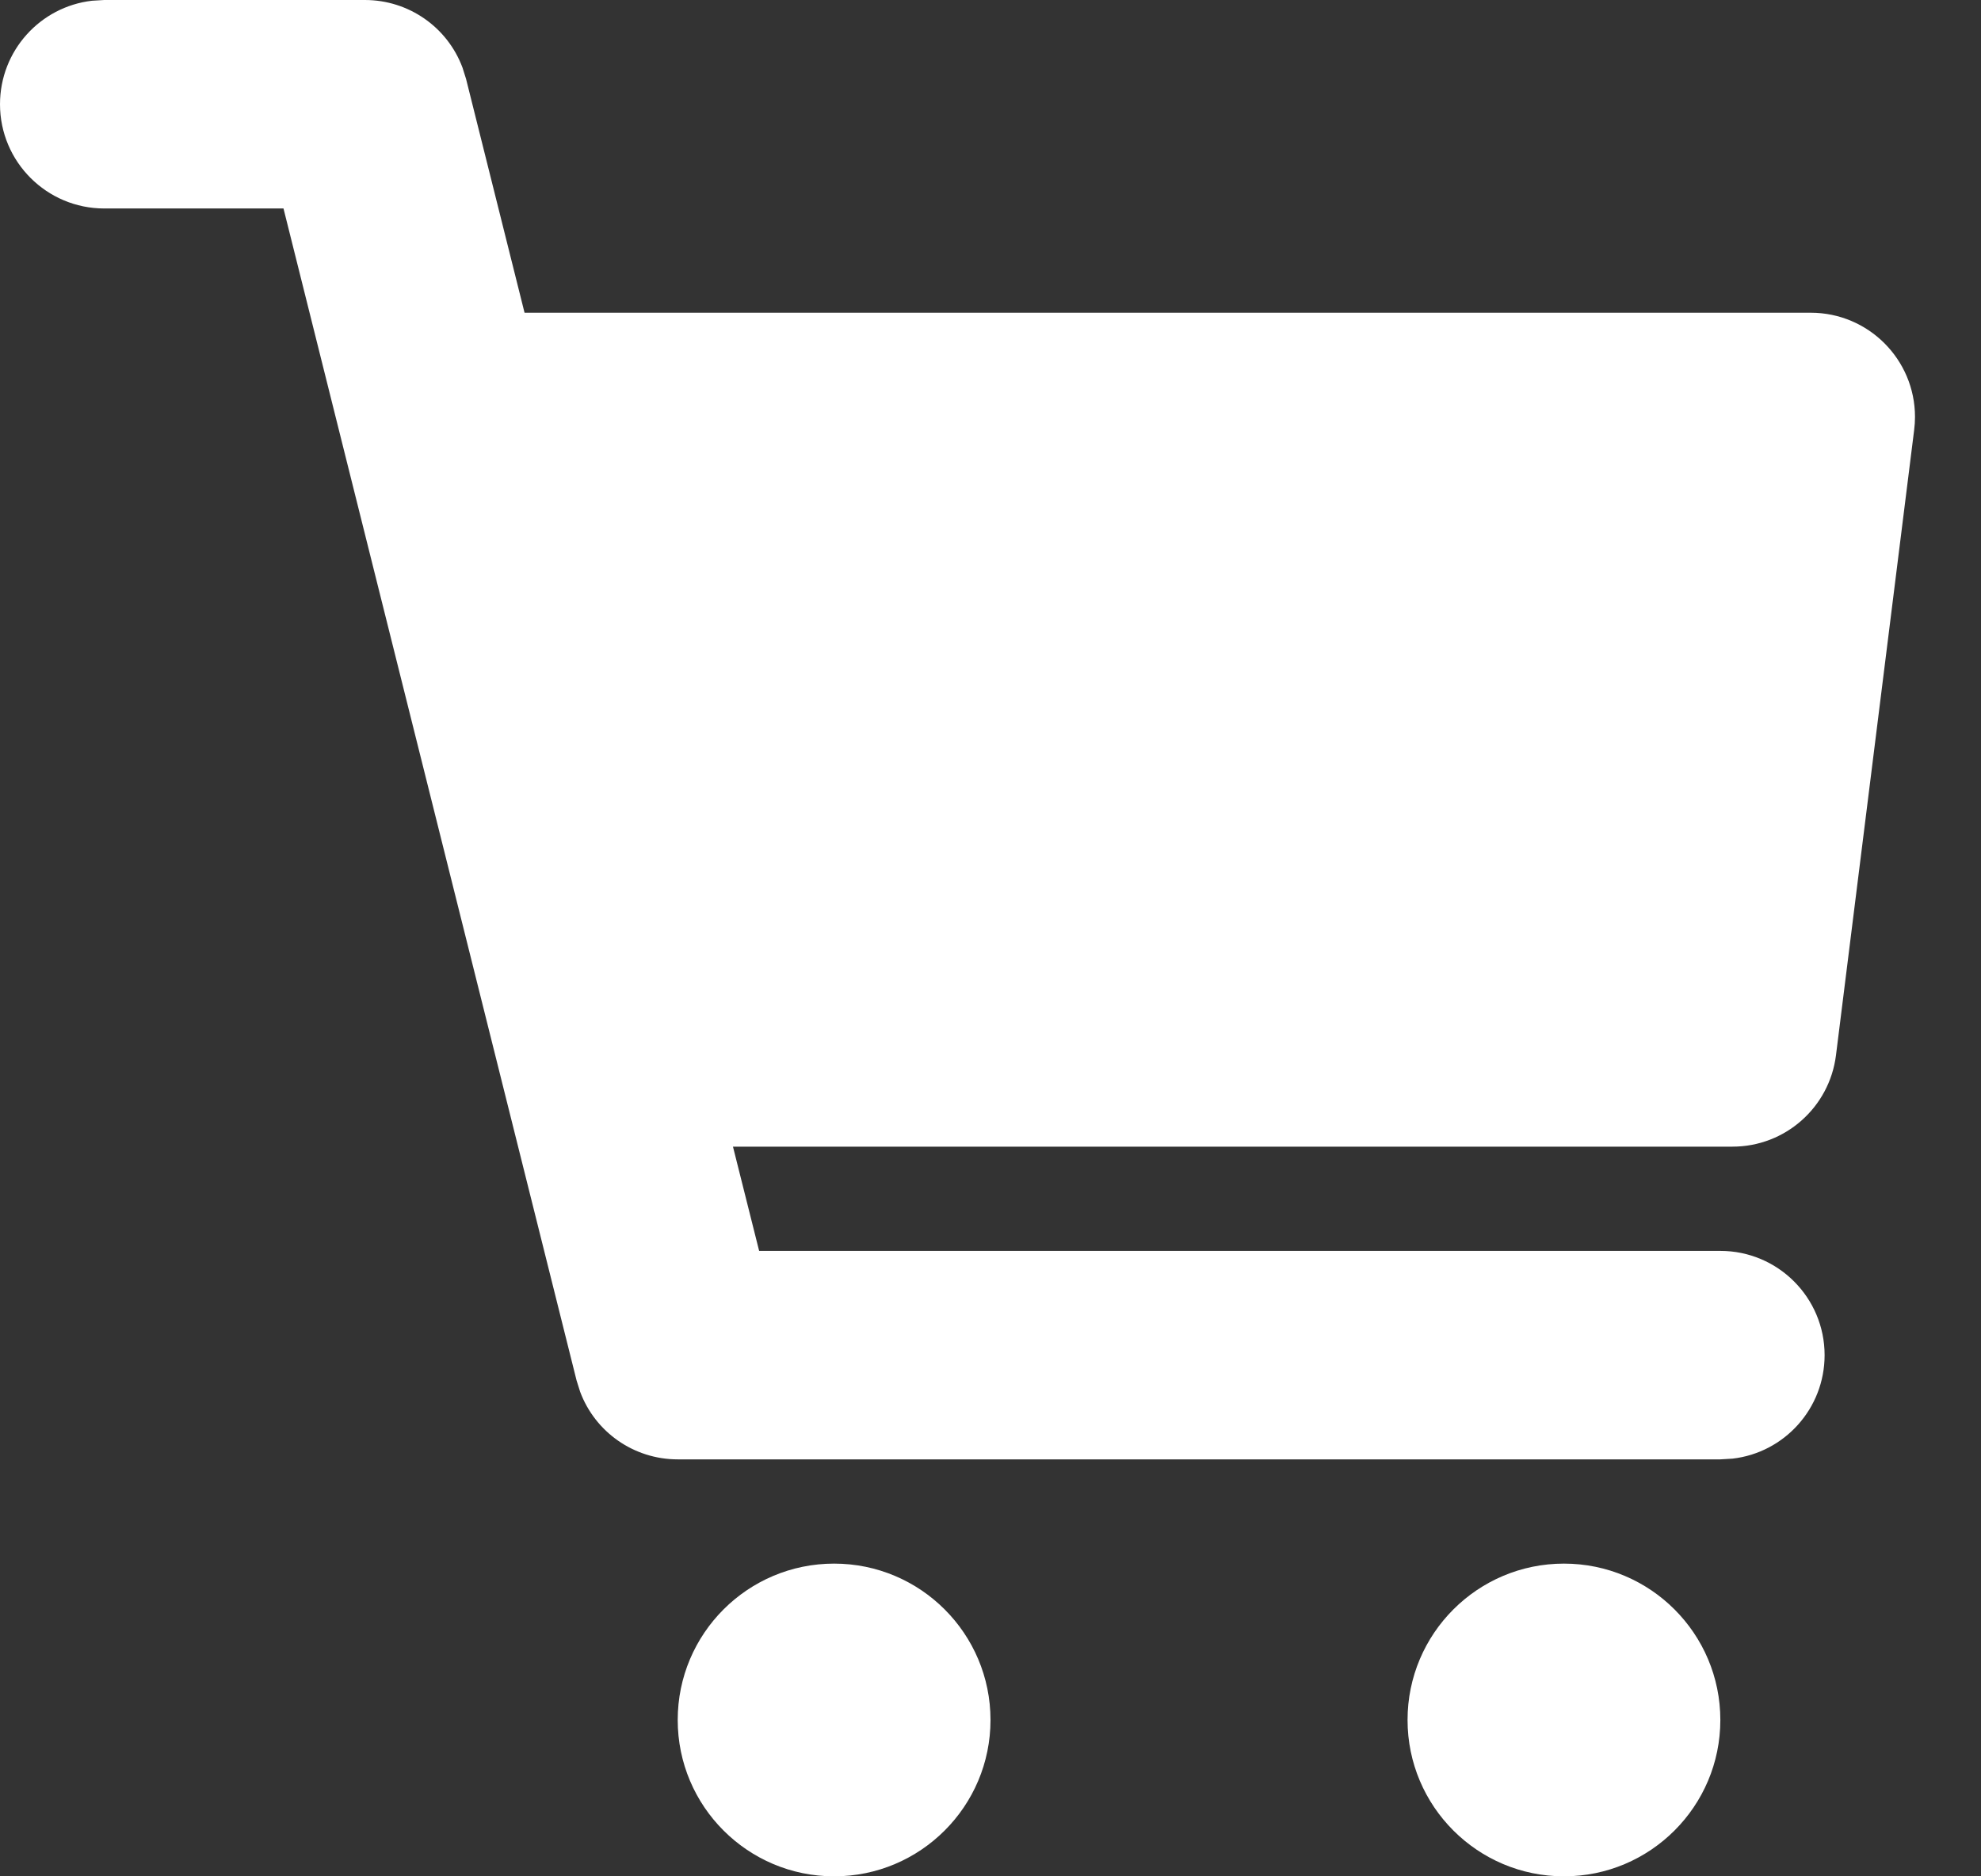 <svg height="18" viewBox="0 0 19 18" width="19" xmlns="http://www.w3.org/2000/svg"><rect x="0" y="0" width="19" height="18" fill="#333333" stroke="none"/><path d="m8 15c.828 0 1.5.672 1.5 1.5s-.672 1.5-1.5 1.5-1.5-.672-1.5-1.5.672-1.5 1.5-1.5zm7 0c.828 0 1.5.672 1.5 1.5s-.672 1.5-1.5 1.5-1.5-.672-1.5-1.5.672-1.5 1.5-1.5zm-11.5-15c.421 0 .792.262.936.649l.034.108.561 2.243h12.336c.552 0 1 .448 1 1 0 .041-.003.083-.008.124l-.75 6c-.063.5-.488.876-.992.876h-9.587l.251 1h9.219c.552 0 1 .448 1 1 0 .513-.386.936-.883.993l-.117.007h-10c-.421 0-.792-.262-.936-.649l-.034-.108-2.811-11.243h-1.719c-.552 0-1-.448-1-1 0-.513.386-.936.883-.993l.117-.007z" fill="#fff"/></svg>